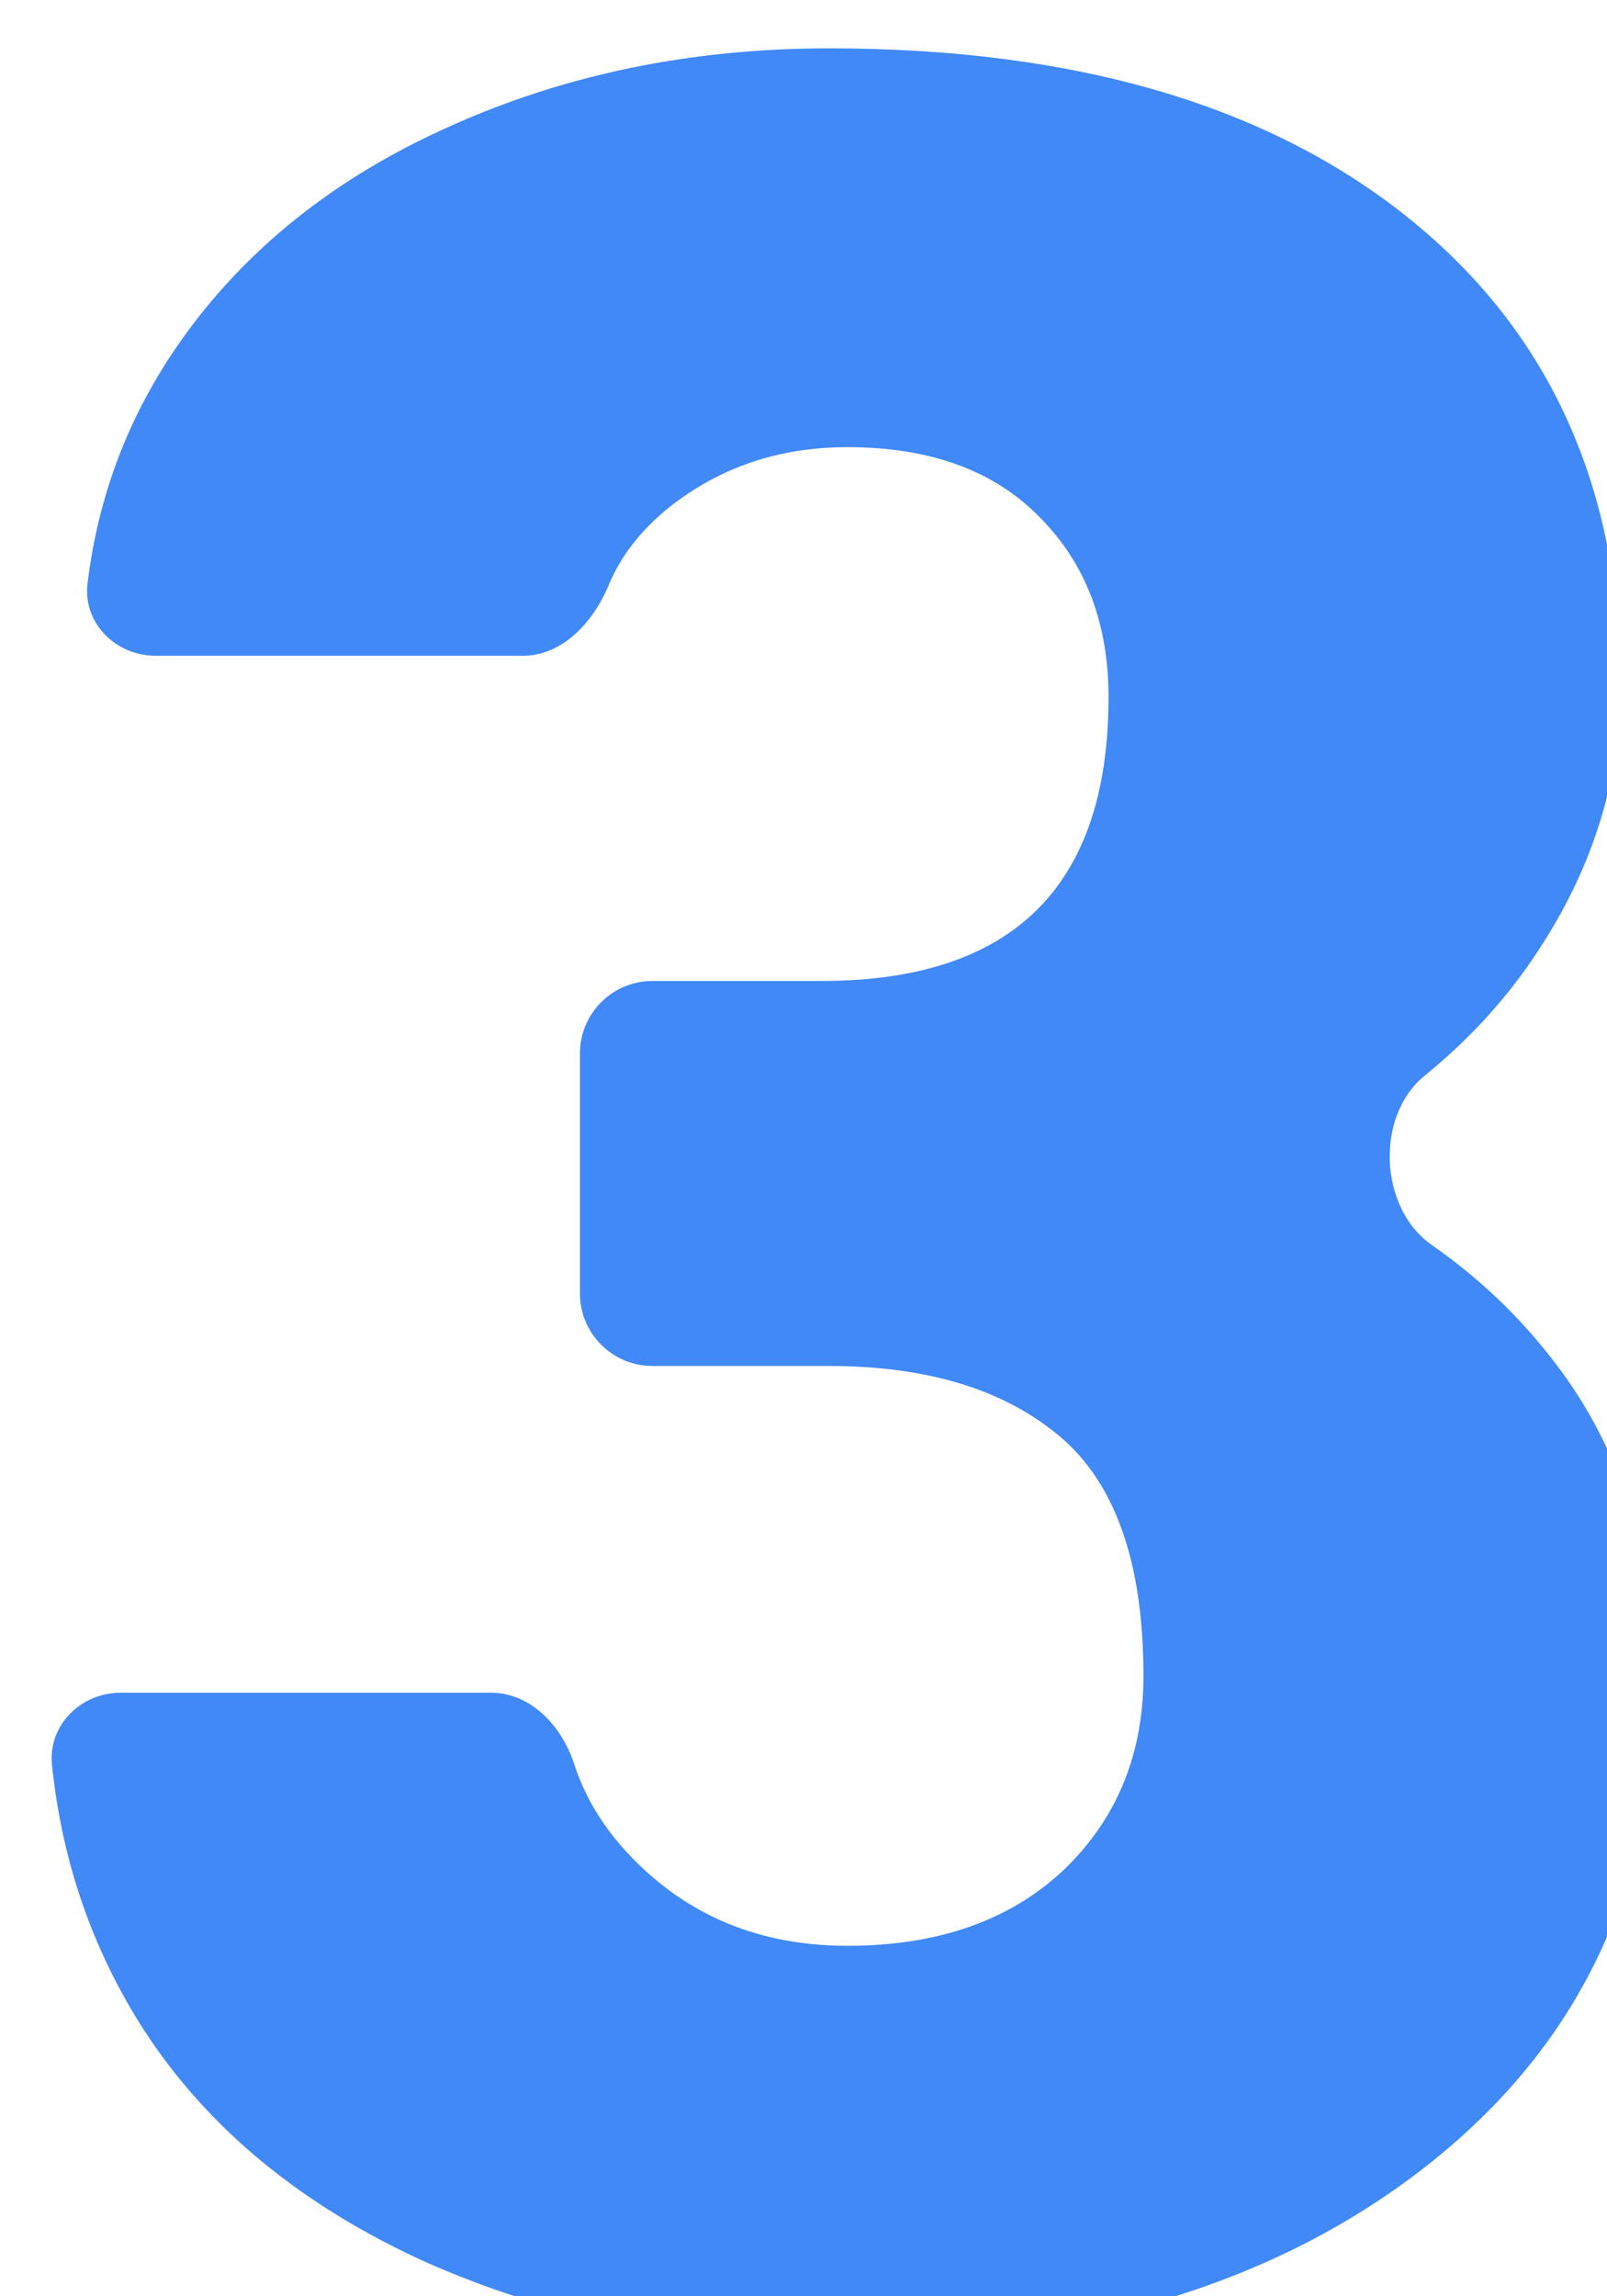 <?xml version="1.0" encoding="UTF-8"?> <svg xmlns="http://www.w3.org/2000/svg" width="133" height="190" viewBox="0 0 133 190" fill="none"> <g filter="url(#filter0_i)"> <path d="M43.998 83.168C43.998 79.854 46.684 77.168 49.998 77.168H63.986C79.825 77.168 87.745 69.341 87.745 53.687C87.745 47.595 85.859 42.645 82.088 38.838C78.317 34.945 72.995 32.999 66.123 32.999C60.508 32.999 55.605 34.649 51.415 37.949C49.064 39.838 47.386 41.991 46.381 44.407C45.108 47.467 42.569 50.261 39.255 50.261H8.891C5.578 50.261 2.847 47.564 3.246 44.274C4.135 36.936 6.699 30.259 10.937 24.242C16.3 16.627 23.717 10.704 33.187 6.473C42.741 2.158 53.217 0 64.614 0C84.979 0 100.986 4.696 112.635 14.088C124.284 23.48 130.109 36.384 130.109 52.799C130.109 60.753 127.678 68.283 122.818 75.391C120.413 78.926 117.446 82.129 113.916 84.999C109.792 88.353 110.136 95.973 114.496 99.013C118.453 101.772 121.856 105.025 124.703 108.771C130.234 115.963 133 124.89 133 135.551C133 152.051 126.715 165.251 114.144 175.15C101.573 185.05 85.063 190 64.614 190C52.63 190 41.484 187.715 31.176 183.146C20.951 178.493 13.199 172.104 7.92 163.981C3.674 157.382 1.136 150.071 0.304 142.049C-0.038 138.753 2.686 136.059 6 136.059H36.615C39.929 136.059 42.502 138.812 43.521 141.965C44.57 145.211 46.531 148.15 49.404 150.782C53.929 154.928 59.502 157.001 66.123 157.001C73.582 157.001 79.532 154.928 83.974 150.782C88.415 146.551 90.636 141.178 90.636 134.663C90.636 125.355 88.331 118.755 83.722 114.863C79.113 110.971 72.743 109.025 64.614 109.025H49.998C46.684 109.025 43.998 106.338 43.998 103.025V83.168Z" fill="#4089F6"></path> </g> <defs> <filter id="filter0_i" x="0.275" y="0" width="136.725" height="194" filterUnits="userSpaceOnUse" color-interpolation-filters="sRGB"> <feFlood flood-opacity="0" result="BackgroundImageFix"></feFlood> <feBlend mode="normal" in="SourceGraphic" in2="BackgroundImageFix" result="shape"></feBlend> <feColorMatrix in="SourceAlpha" type="matrix" values="0 0 0 0 0 0 0 0 0 0 0 0 0 0 0 0 0 0 127 0" result="hardAlpha"></feColorMatrix> <feOffset dx="4" dy="4"></feOffset> <feGaussianBlur stdDeviation="8"></feGaussianBlur> <feComposite in2="hardAlpha" operator="arithmetic" k2="-1" k3="1"></feComposite> <feColorMatrix type="matrix" values="0 0 0 0 0 0 0 0 0 0 0 0 0 0 0 0 0 0 0.14 0"></feColorMatrix> <feBlend mode="normal" in2="shape" result="effect1_innerShadow"></feBlend> </filter> </defs> </svg> 